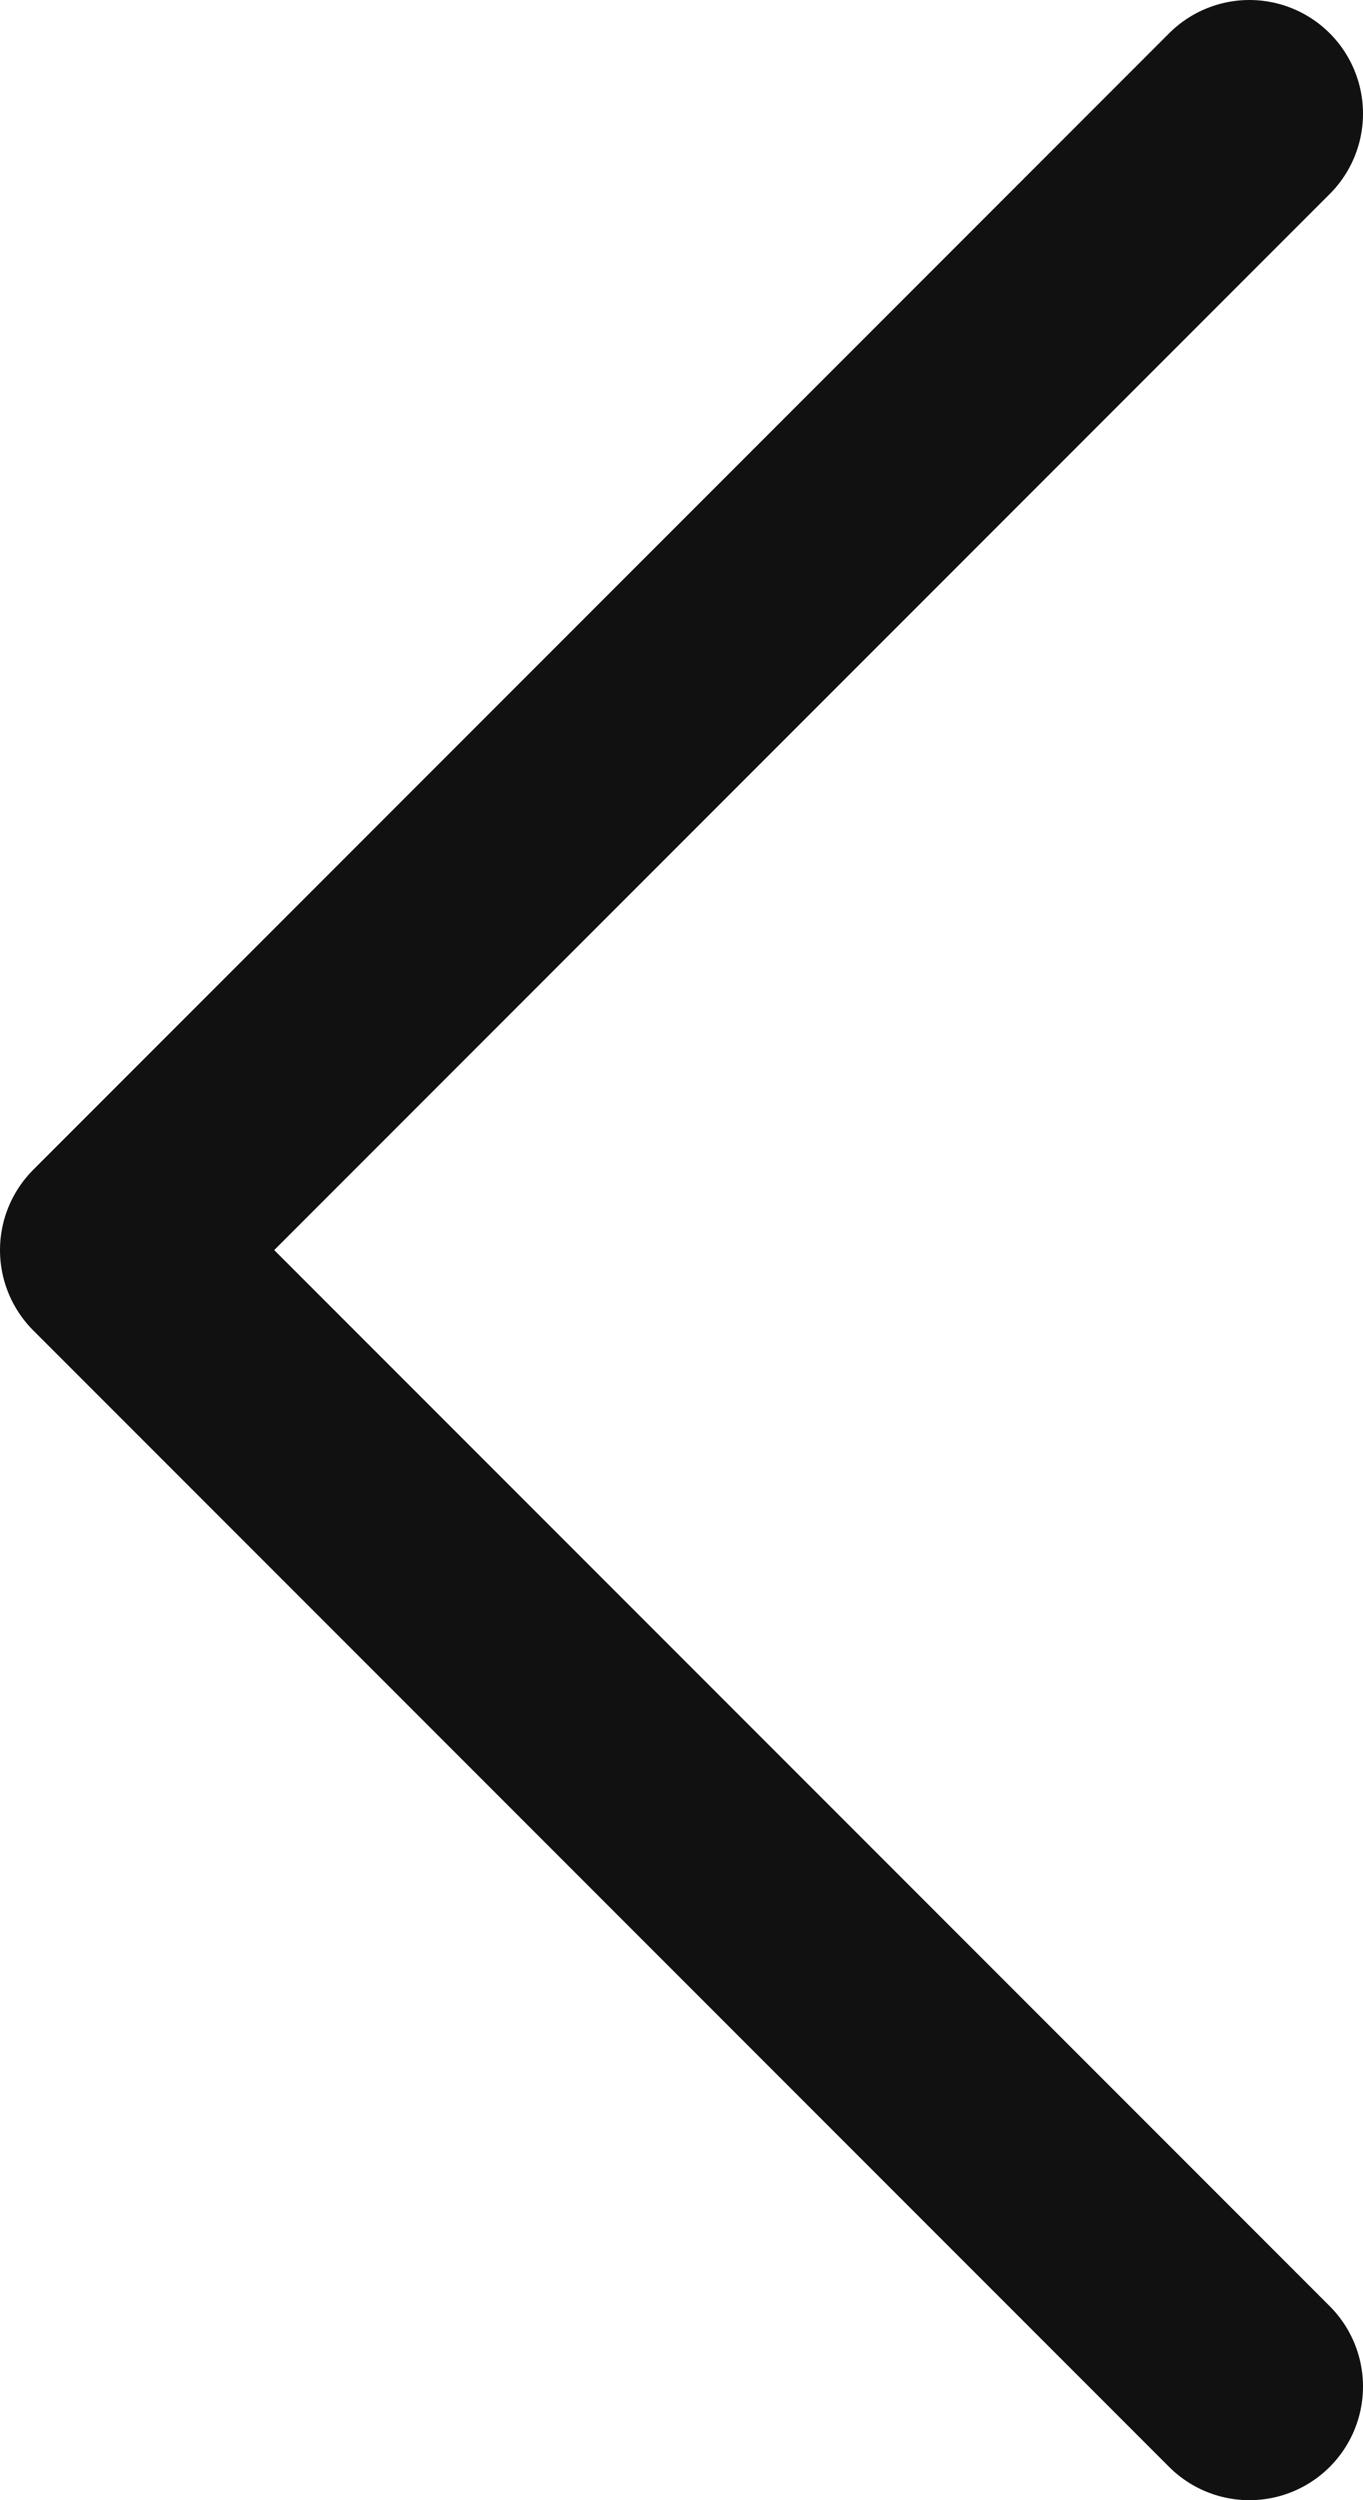 <?xml version="1.0" encoding="UTF-8"?>
<svg id="_레이어_1" xmlns="http://www.w3.org/2000/svg" width="12" height="22" version="1.1" viewBox="0 0 12 22">
  <!-- Generator: Adobe Illustrator 29.1.0, SVG Export Plug-In . SVG Version: 2.1.0 Build 142)  -->
  <defs>
    <style>
      .st0 {
        fill: none;
        stroke: #111;
        stroke-linecap: round;
        stroke-linejoin: round;
        stroke-width: 2px;
      }
    </style>
  </defs>
  <polyline class="st0" points="11 21 1 11 11 1"/>
</svg>